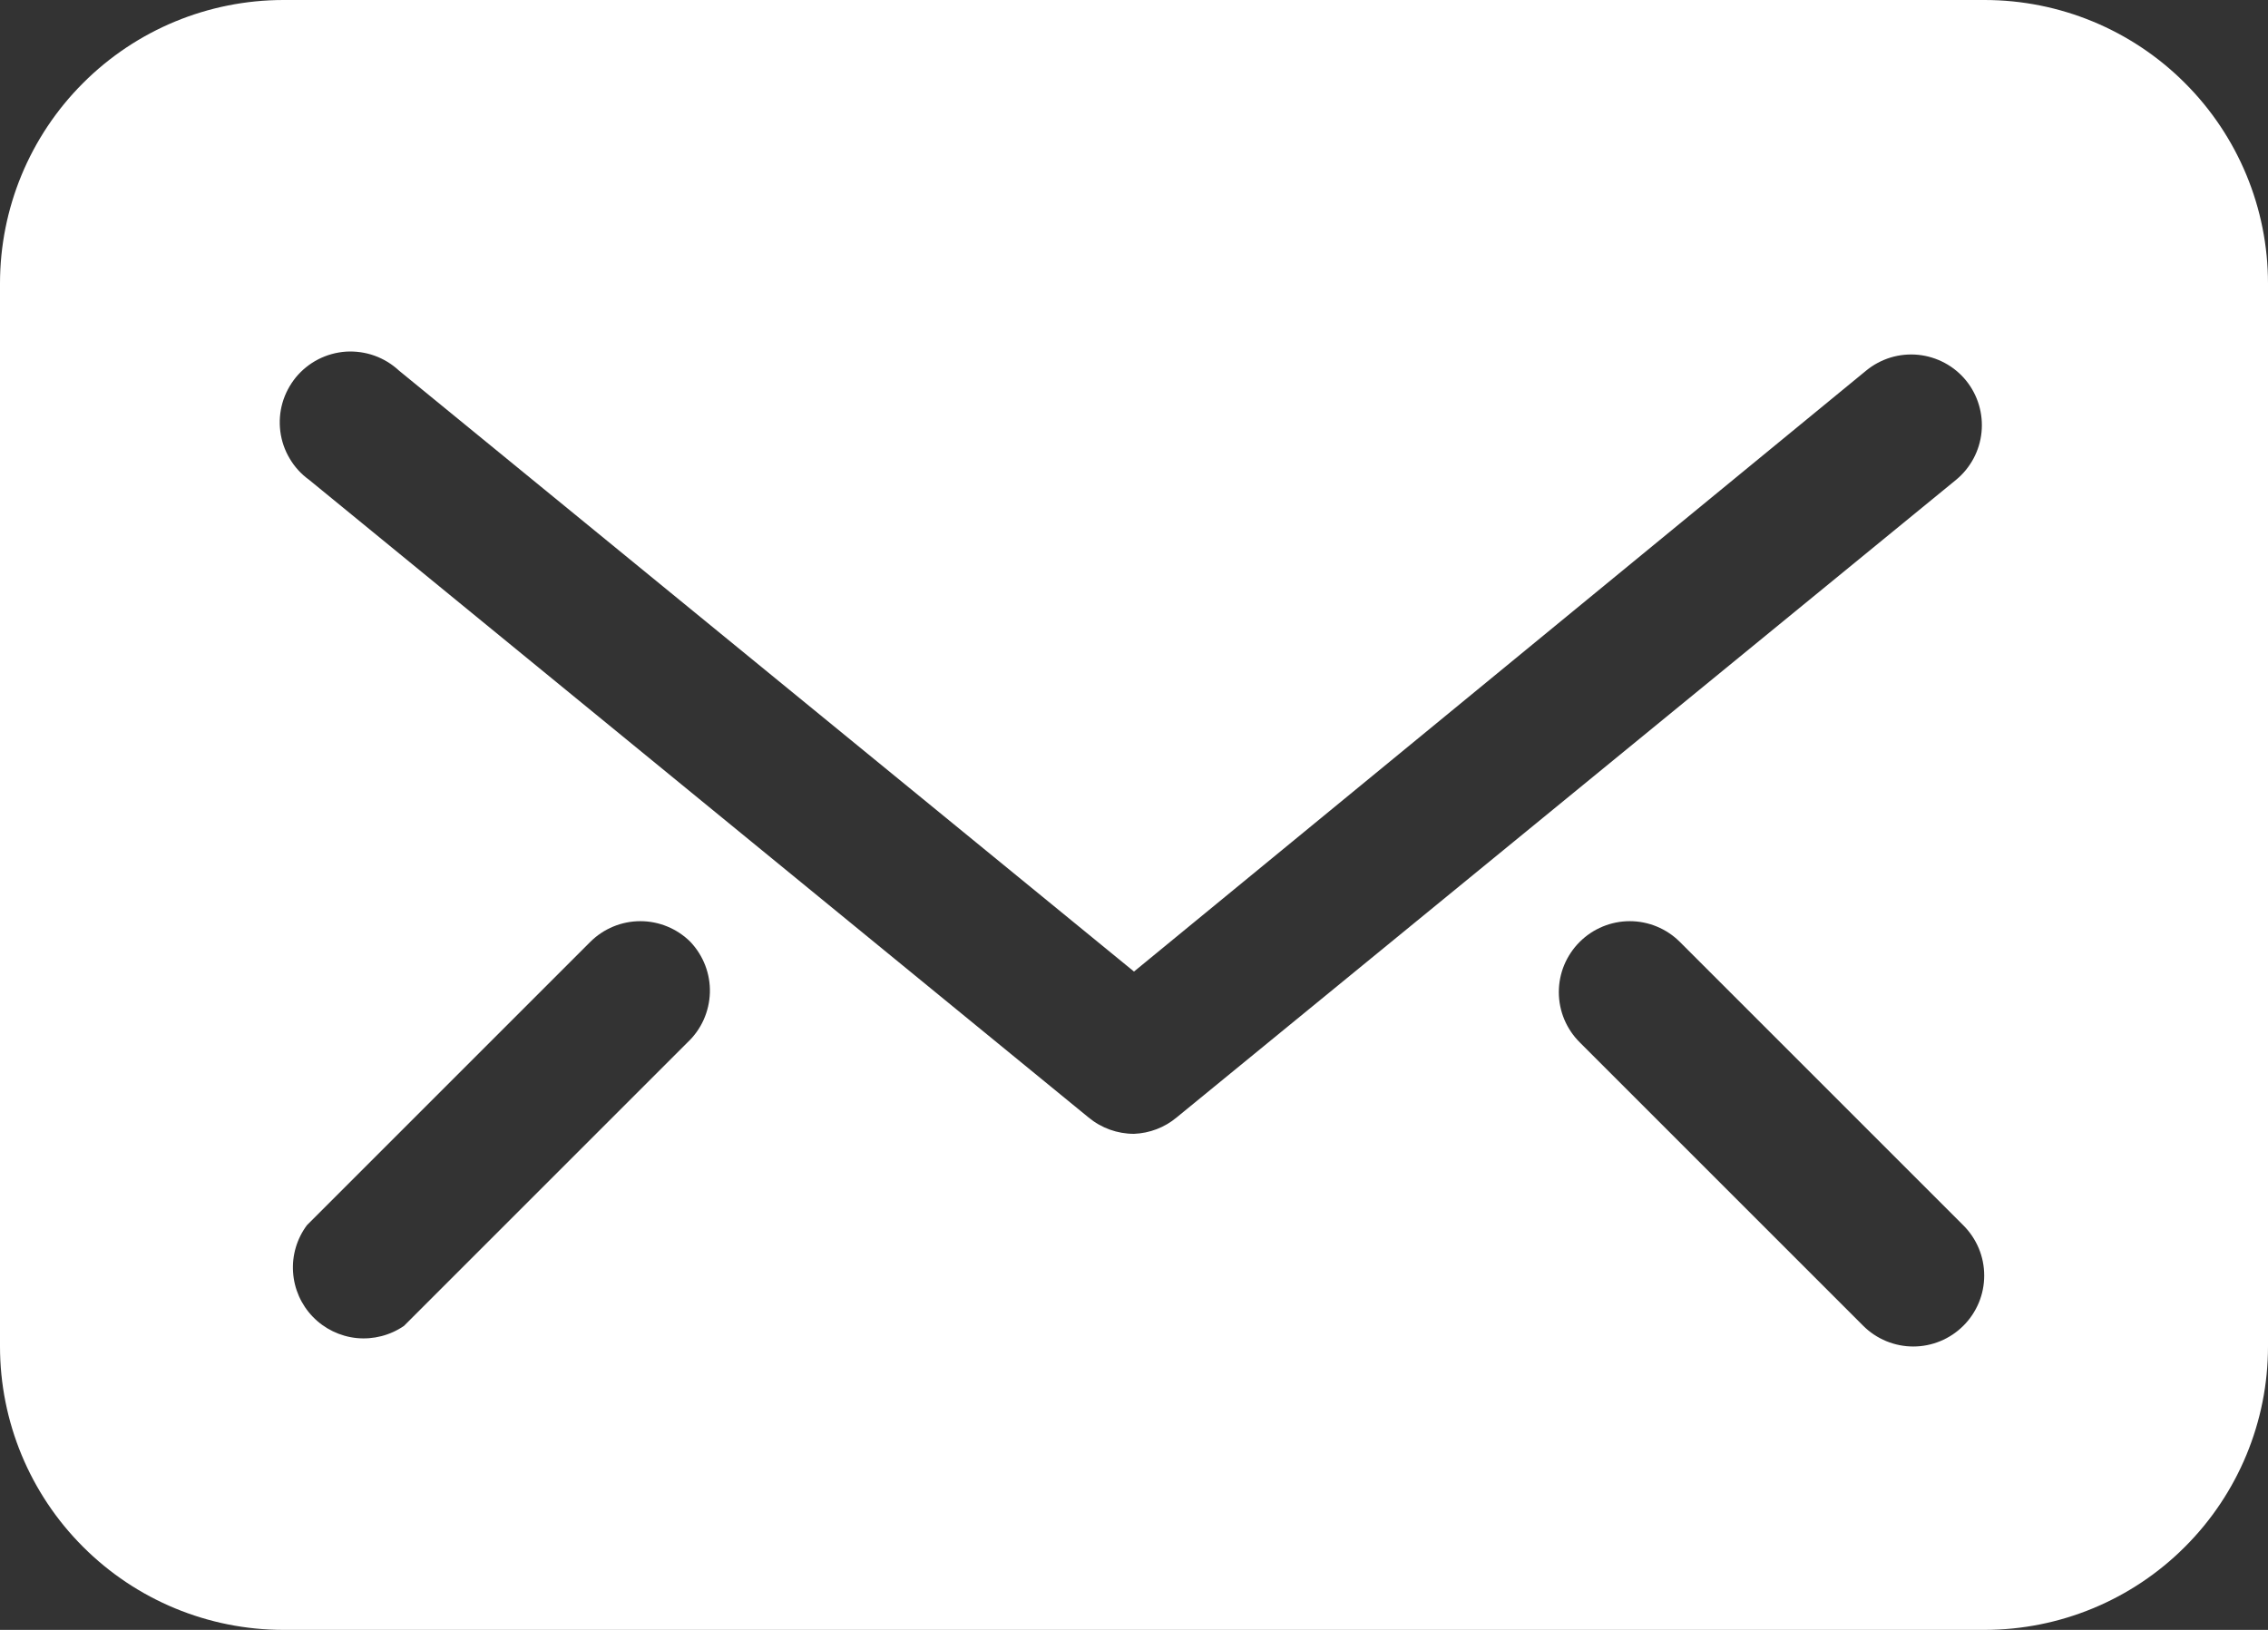 <svg width="32" height="23" viewBox="0 0 32 23" fill="none" xmlns="http://www.w3.org/2000/svg">
<rect x="0" y="0" width="32" height="23" fill="#333333" stroke="none"/>
<path d="M28 0H4C2.939 0 1.922 0.421 1.172 1.172C0.421 1.922 0 2.939 0 4V19C0 20.061 0.421 21.078 1.172 21.828C1.922 22.579 2.939 23 4 23H28C29.061 23 30.078 22.579 30.828 21.828C31.579 21.078 32 20.061 32 19V4C32 2.939 31.579 1.922 30.828 1.172C30.078 0.421 29.061 0 28 0ZM9.7 14.71L5.7 18.71C5.505 18.844 5.268 18.905 5.033 18.882C4.797 18.858 4.577 18.751 4.413 18.581C4.248 18.41 4.15 18.187 4.135 17.951C4.119 17.714 4.189 17.48 4.33 17.29L8.33 13.29C8.517 13.104 8.771 12.999 9.035 12.999C9.299 12.999 9.553 13.104 9.74 13.29C9.831 13.386 9.902 13.498 9.95 13.622C9.997 13.745 10.02 13.876 10.016 14.008C10.012 14.14 9.982 14.27 9.928 14.391C9.874 14.511 9.796 14.62 9.7 14.71ZM16 16C15.766 16 15.54 15.919 15.36 15.77L4.36 6.77C4.249 6.69 4.156 6.588 4.087 6.47C4.017 6.353 3.972 6.222 3.955 6.087C3.938 5.952 3.948 5.814 3.986 5.683C4.024 5.552 4.089 5.43 4.175 5.324C4.262 5.219 4.37 5.132 4.491 5.07C4.613 5.008 4.746 4.971 4.882 4.962C5.019 4.954 5.155 4.973 5.284 5.019C5.412 5.065 5.53 5.137 5.63 5.23L16 13.71L26.33 5.23C26.432 5.146 26.549 5.084 26.675 5.045C26.801 5.007 26.933 4.994 27.064 5.007C27.195 5.02 27.322 5.059 27.438 5.121C27.554 5.183 27.657 5.268 27.74 5.37C27.906 5.575 27.984 5.837 27.958 6.099C27.932 6.361 27.803 6.602 27.6 6.77L16.6 15.77C16.431 15.911 16.22 15.991 16 16ZM27.7 18.71C27.513 18.896 27.259 19.001 26.995 19.001C26.731 19.001 26.477 18.896 26.29 18.71L22.29 14.71C22.196 14.617 22.122 14.506 22.071 14.385C22.02 14.263 21.994 14.132 21.994 14C21.994 13.868 22.02 13.737 22.071 13.615C22.122 13.494 22.196 13.383 22.29 13.29C22.477 13.104 22.731 12.999 22.995 12.999C23.259 12.999 23.513 13.104 23.7 13.29L27.7 17.29C27.794 17.383 27.868 17.494 27.919 17.615C27.97 17.737 27.996 17.868 27.996 18C27.996 18.132 27.97 18.263 27.919 18.385C27.868 18.506 27.794 18.617 27.7 18.71Z" fill="white"/>
</svg>
